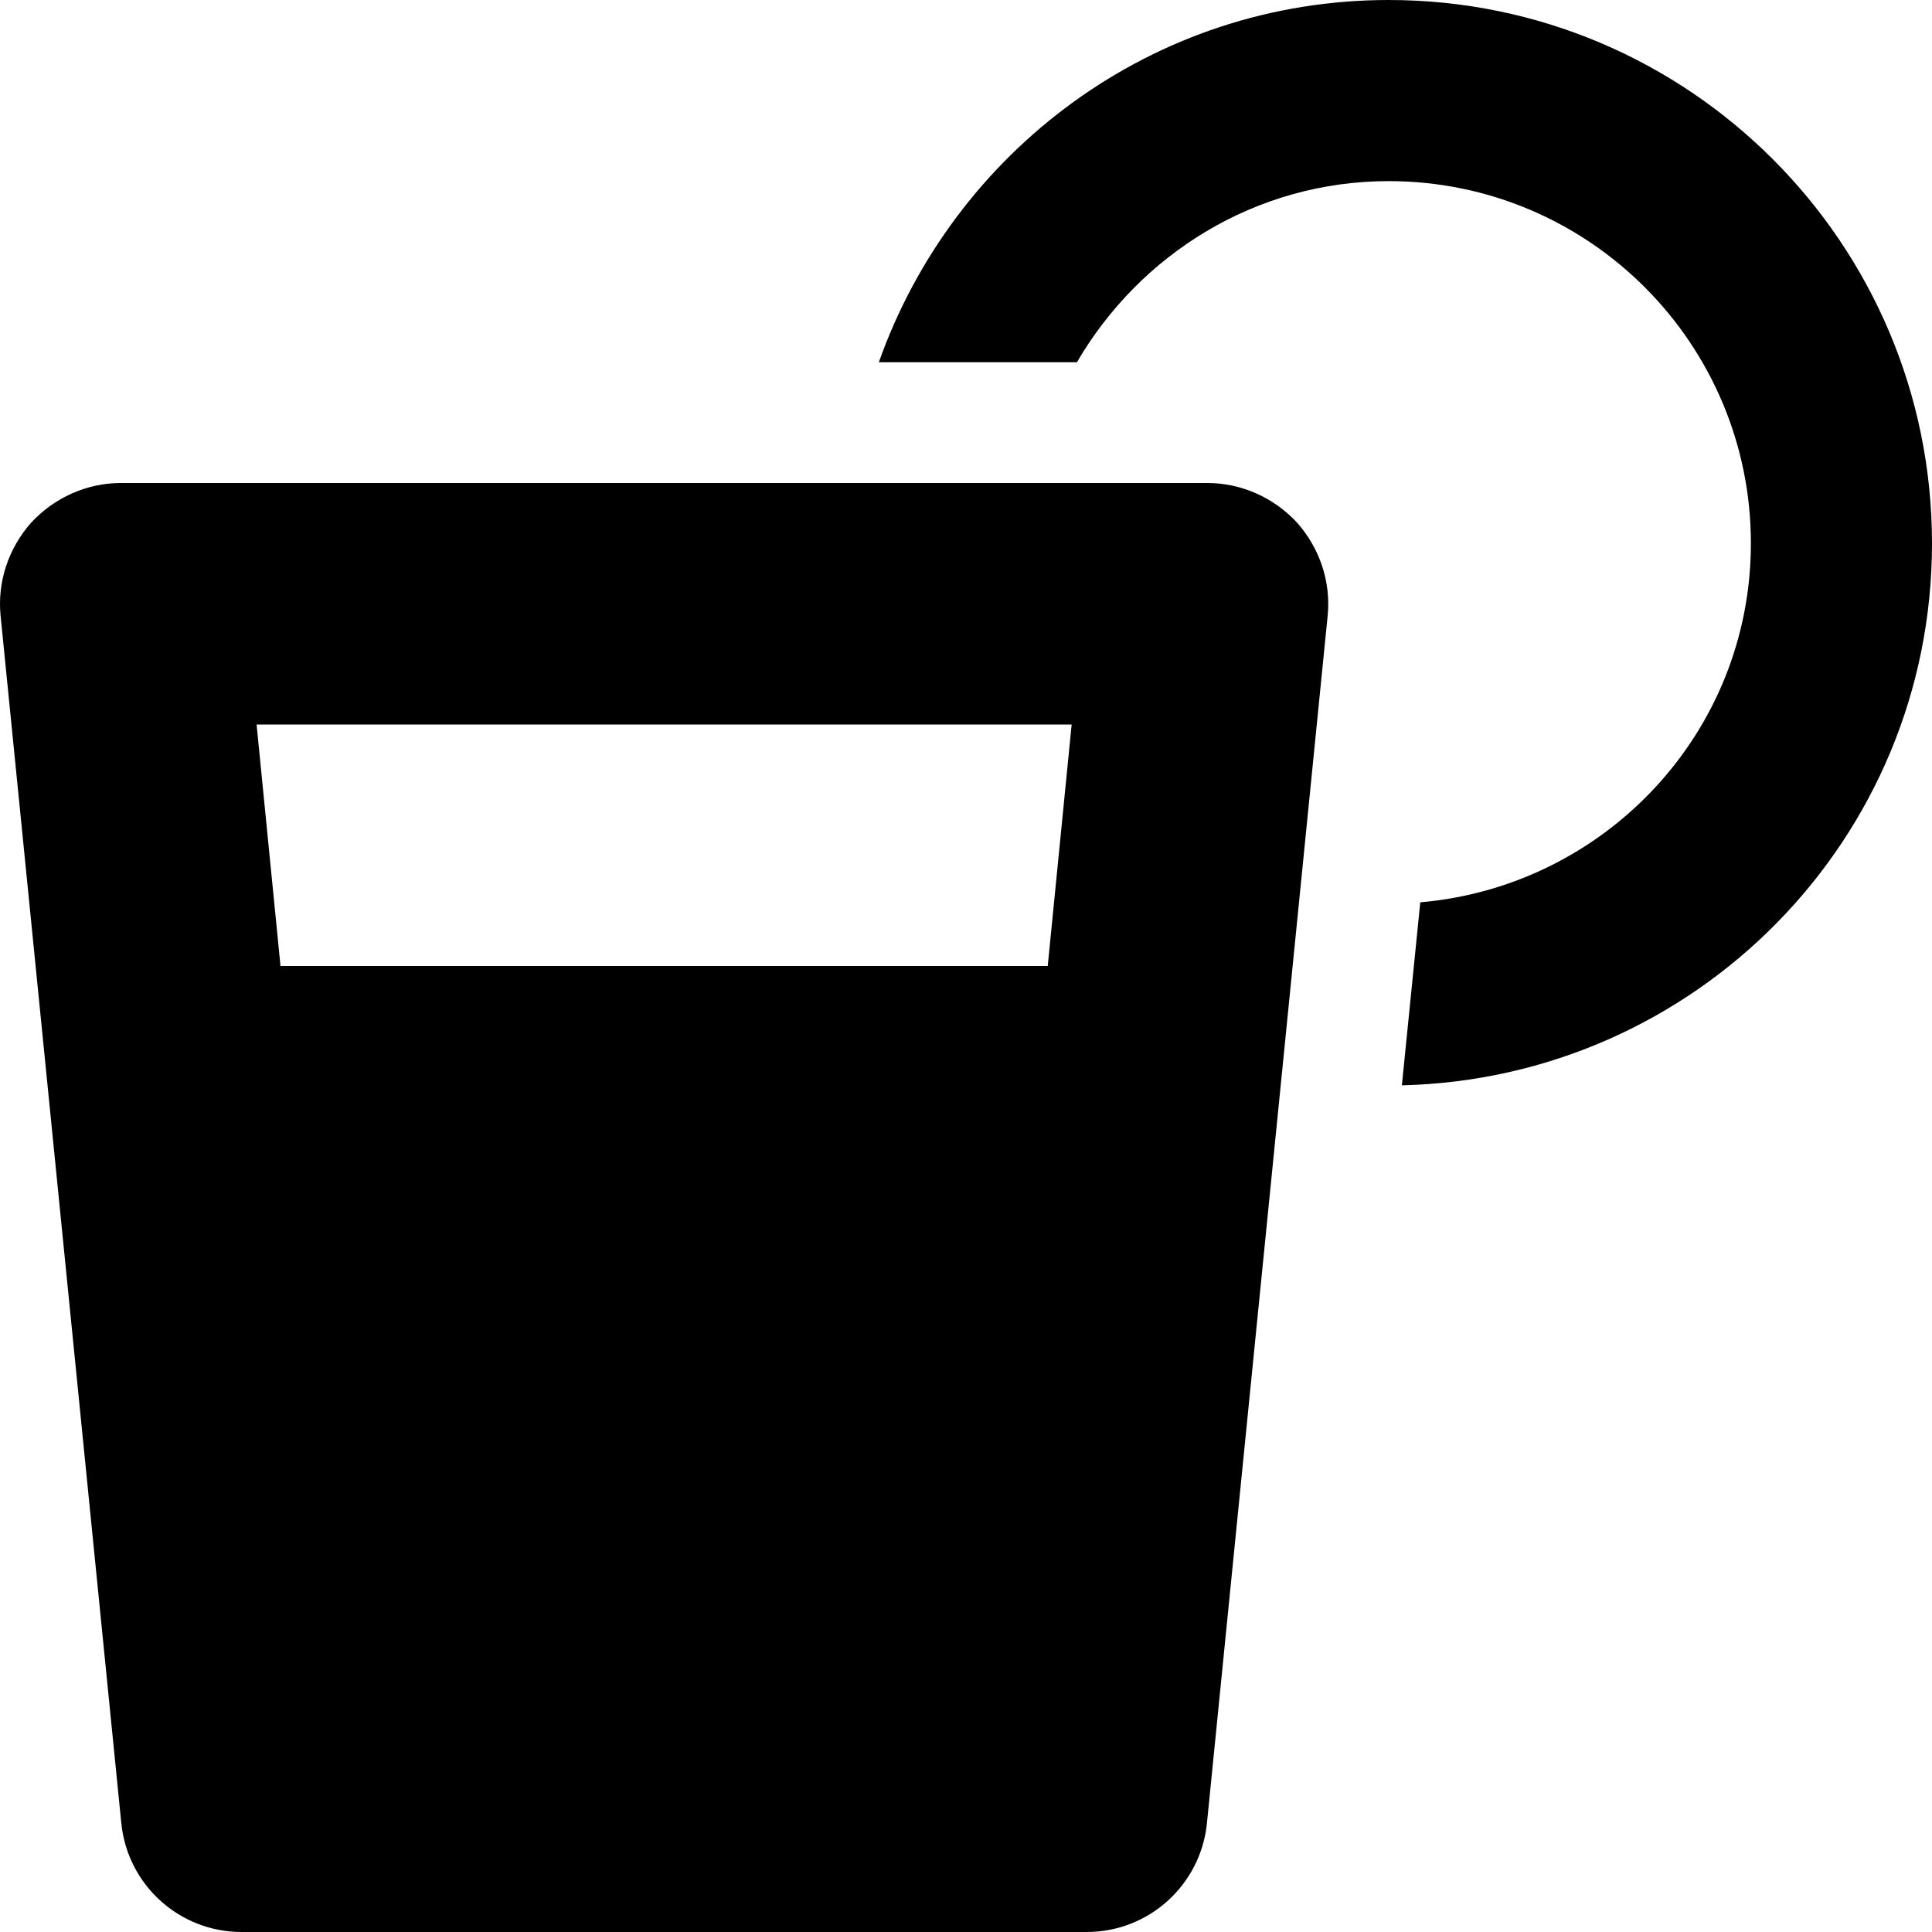 <svg xmlns="http://www.w3.org/2000/svg" viewBox="0 0 512 512"><!-- Font Awesome Pro 6.0.0-alpha2 by @fontawesome - https://fontawesome.com License - https://fontawesome.com/license (Commercial License) --><path d="M319.98 128H32.019C23.021 128 14.398 131.875 8.273 138.5C2.273 145.25 -0.725 154.125 0.15 163.125L32.144 483.125C33.769 499.5 47.517 512 64.015 512H287.984C304.482 512 318.23 499.5 319.855 483.125L351.849 163.125C352.724 154.125 349.726 145.25 343.726 138.5C337.601 131.875 328.978 128 319.98 128ZM277.661 256H74.337L67.999 192H283.999L277.661 256ZM368.011 0C305.392 0 252.648 40.25 232.9 96H285.394C302.017 67.5 332.64 48 368.011 48C421.007 48 464.003 91 464.003 144C464.003 194.125 425.382 234.875 376.386 239.125L371.511 287.625C449.38 285.75 511.999 222.375 511.999 144C511.999 64.5 447.505 0 368.011 0Z"/></svg>